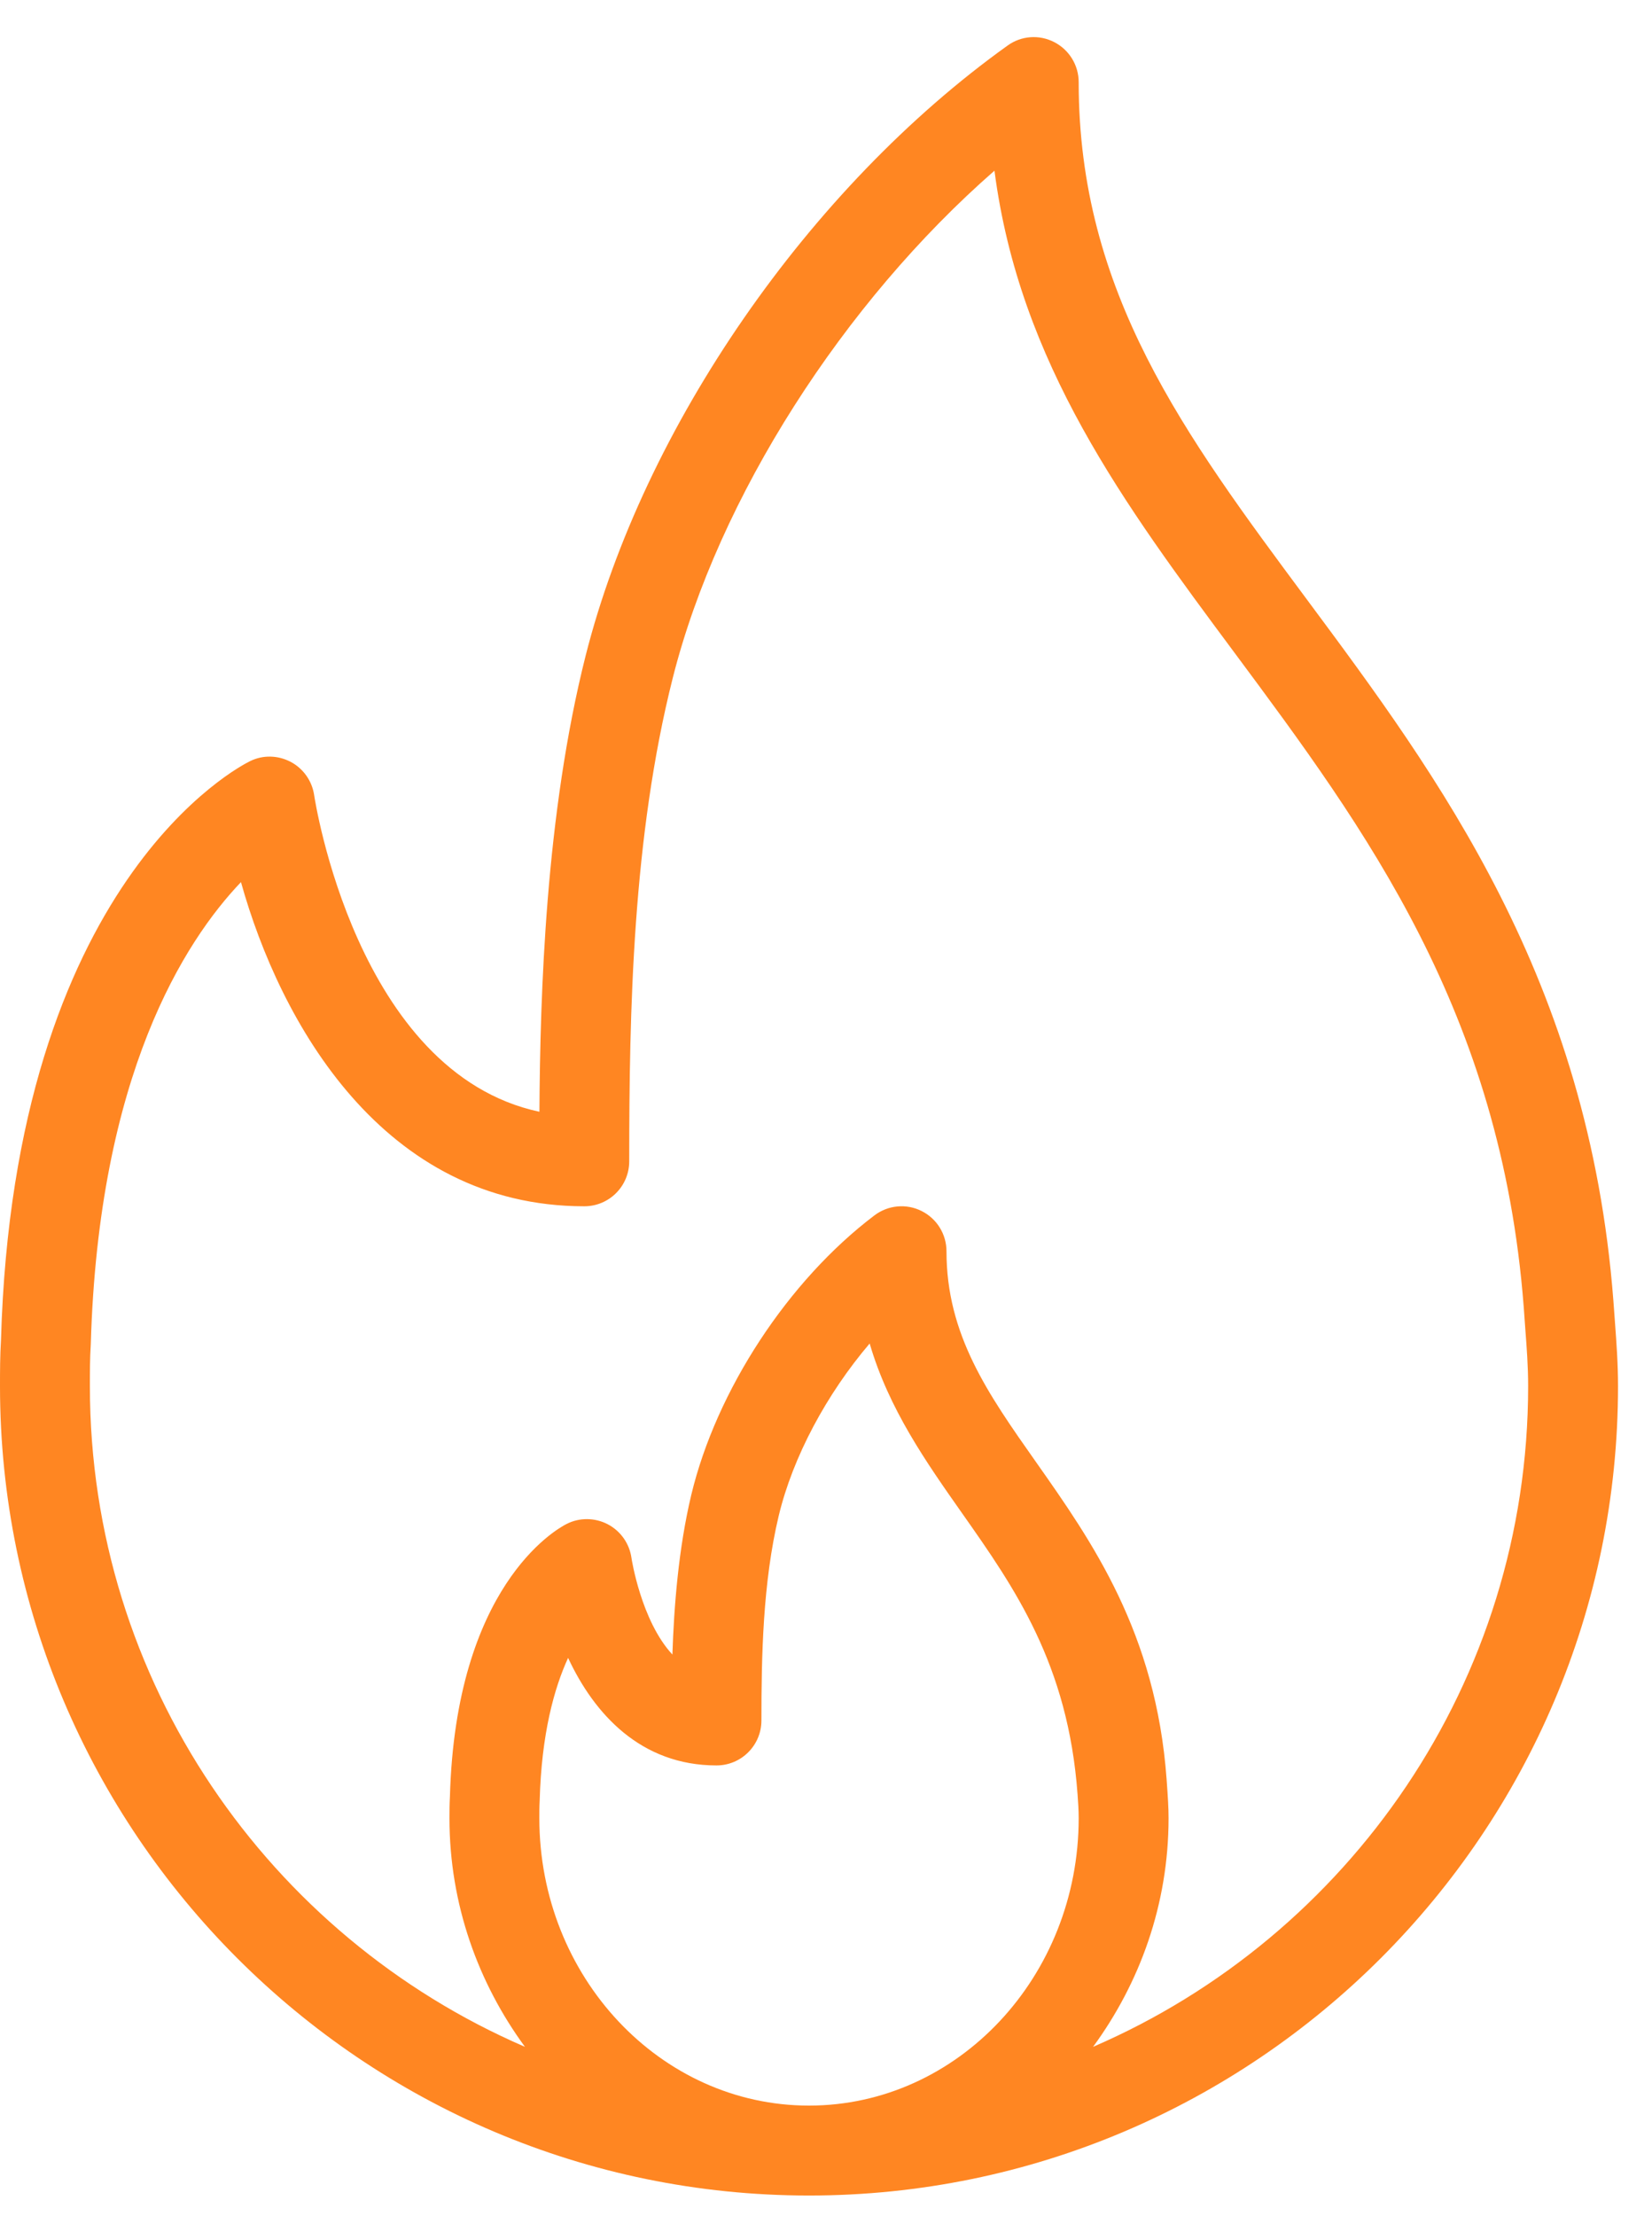 <svg width="44" height="59" viewBox="0 0 44 59" fill="none" xmlns="http://www.w3.org/2000/svg">
<path d="M43.013 35.195L42.972 34.633C42.314 26.064 38.324 20.692 34.804 15.954C31.545 11.566 28.73 7.778 28.73 2.187C28.73 1.738 28.479 1.328 28.08 1.122C27.68 0.915 27.2 0.949 26.836 1.213C21.55 4.996 17.139 11.372 15.598 17.456C14.529 21.691 14.387 26.453 14.367 29.598C9.486 28.555 8.38 21.252 8.368 21.172C8.313 20.794 8.082 20.464 7.745 20.284C7.405 20.106 7.005 20.093 6.66 20.264C6.404 20.388 0.376 23.451 0.026 35.681C0.001 36.088 0 36.495 0 36.903C0 48.784 9.667 58.45 21.547 58.45C33.428 58.45 43.095 48.784 43.095 36.903C43.095 36.306 43.054 35.75 43.013 35.195ZM21.547 56.056C17.587 56.056 14.365 52.624 14.365 48.405C14.365 48.261 14.364 48.116 14.374 47.938C14.422 46.159 14.76 44.944 15.131 44.137C15.825 45.628 17.068 47 19.083 47C19.745 47 20.28 46.464 20.28 45.803C20.28 44.098 20.316 42.132 20.74 40.357C21.117 38.782 22.02 37.109 23.163 35.767C23.672 37.509 24.663 38.919 25.631 40.295C27.016 42.264 28.448 44.299 28.7 47.77C28.715 47.976 28.73 48.183 28.73 48.405C28.73 52.624 25.508 56.056 21.547 56.056ZM29.113 54.492C30.355 52.797 31.124 50.703 31.124 48.405C31.124 48.123 31.107 47.861 31.072 47.371C30.788 43.463 29.089 41.048 27.589 38.917C26.311 37.103 25.209 35.535 25.209 33.312C25.209 32.857 24.952 32.442 24.545 32.24C24.14 32.036 23.652 32.082 23.291 32.356C20.995 34.091 19.08 37.011 18.411 39.8C18.07 41.23 17.951 42.776 17.909 44.048C17.078 43.155 16.821 41.499 16.819 41.477C16.765 41.093 16.529 40.757 16.184 40.578C15.842 40.401 15.431 40.396 15.086 40.574C14.785 40.728 12.135 42.248 11.983 47.838C11.972 48.027 11.971 48.217 11.971 48.405C11.971 50.703 12.74 52.798 13.982 54.492C7.174 51.552 2.394 44.777 2.394 36.903C2.394 36.544 2.393 36.186 2.418 35.788C2.624 28.612 4.92 25.054 6.418 23.484C7.463 27.224 10.201 32.114 15.562 32.114C16.224 32.114 16.759 31.579 16.759 30.917C16.759 26.911 16.849 22.282 17.92 18.043C19.136 13.241 22.467 8.055 26.487 4.544C27.154 9.672 29.947 13.431 32.883 17.381C36.372 22.078 39.98 26.936 40.584 34.801L40.625 35.374C40.663 35.872 40.701 36.369 40.701 36.903C40.701 44.777 35.921 51.552 29.113 54.492Z" fill="#FF8622"/>
</svg>
